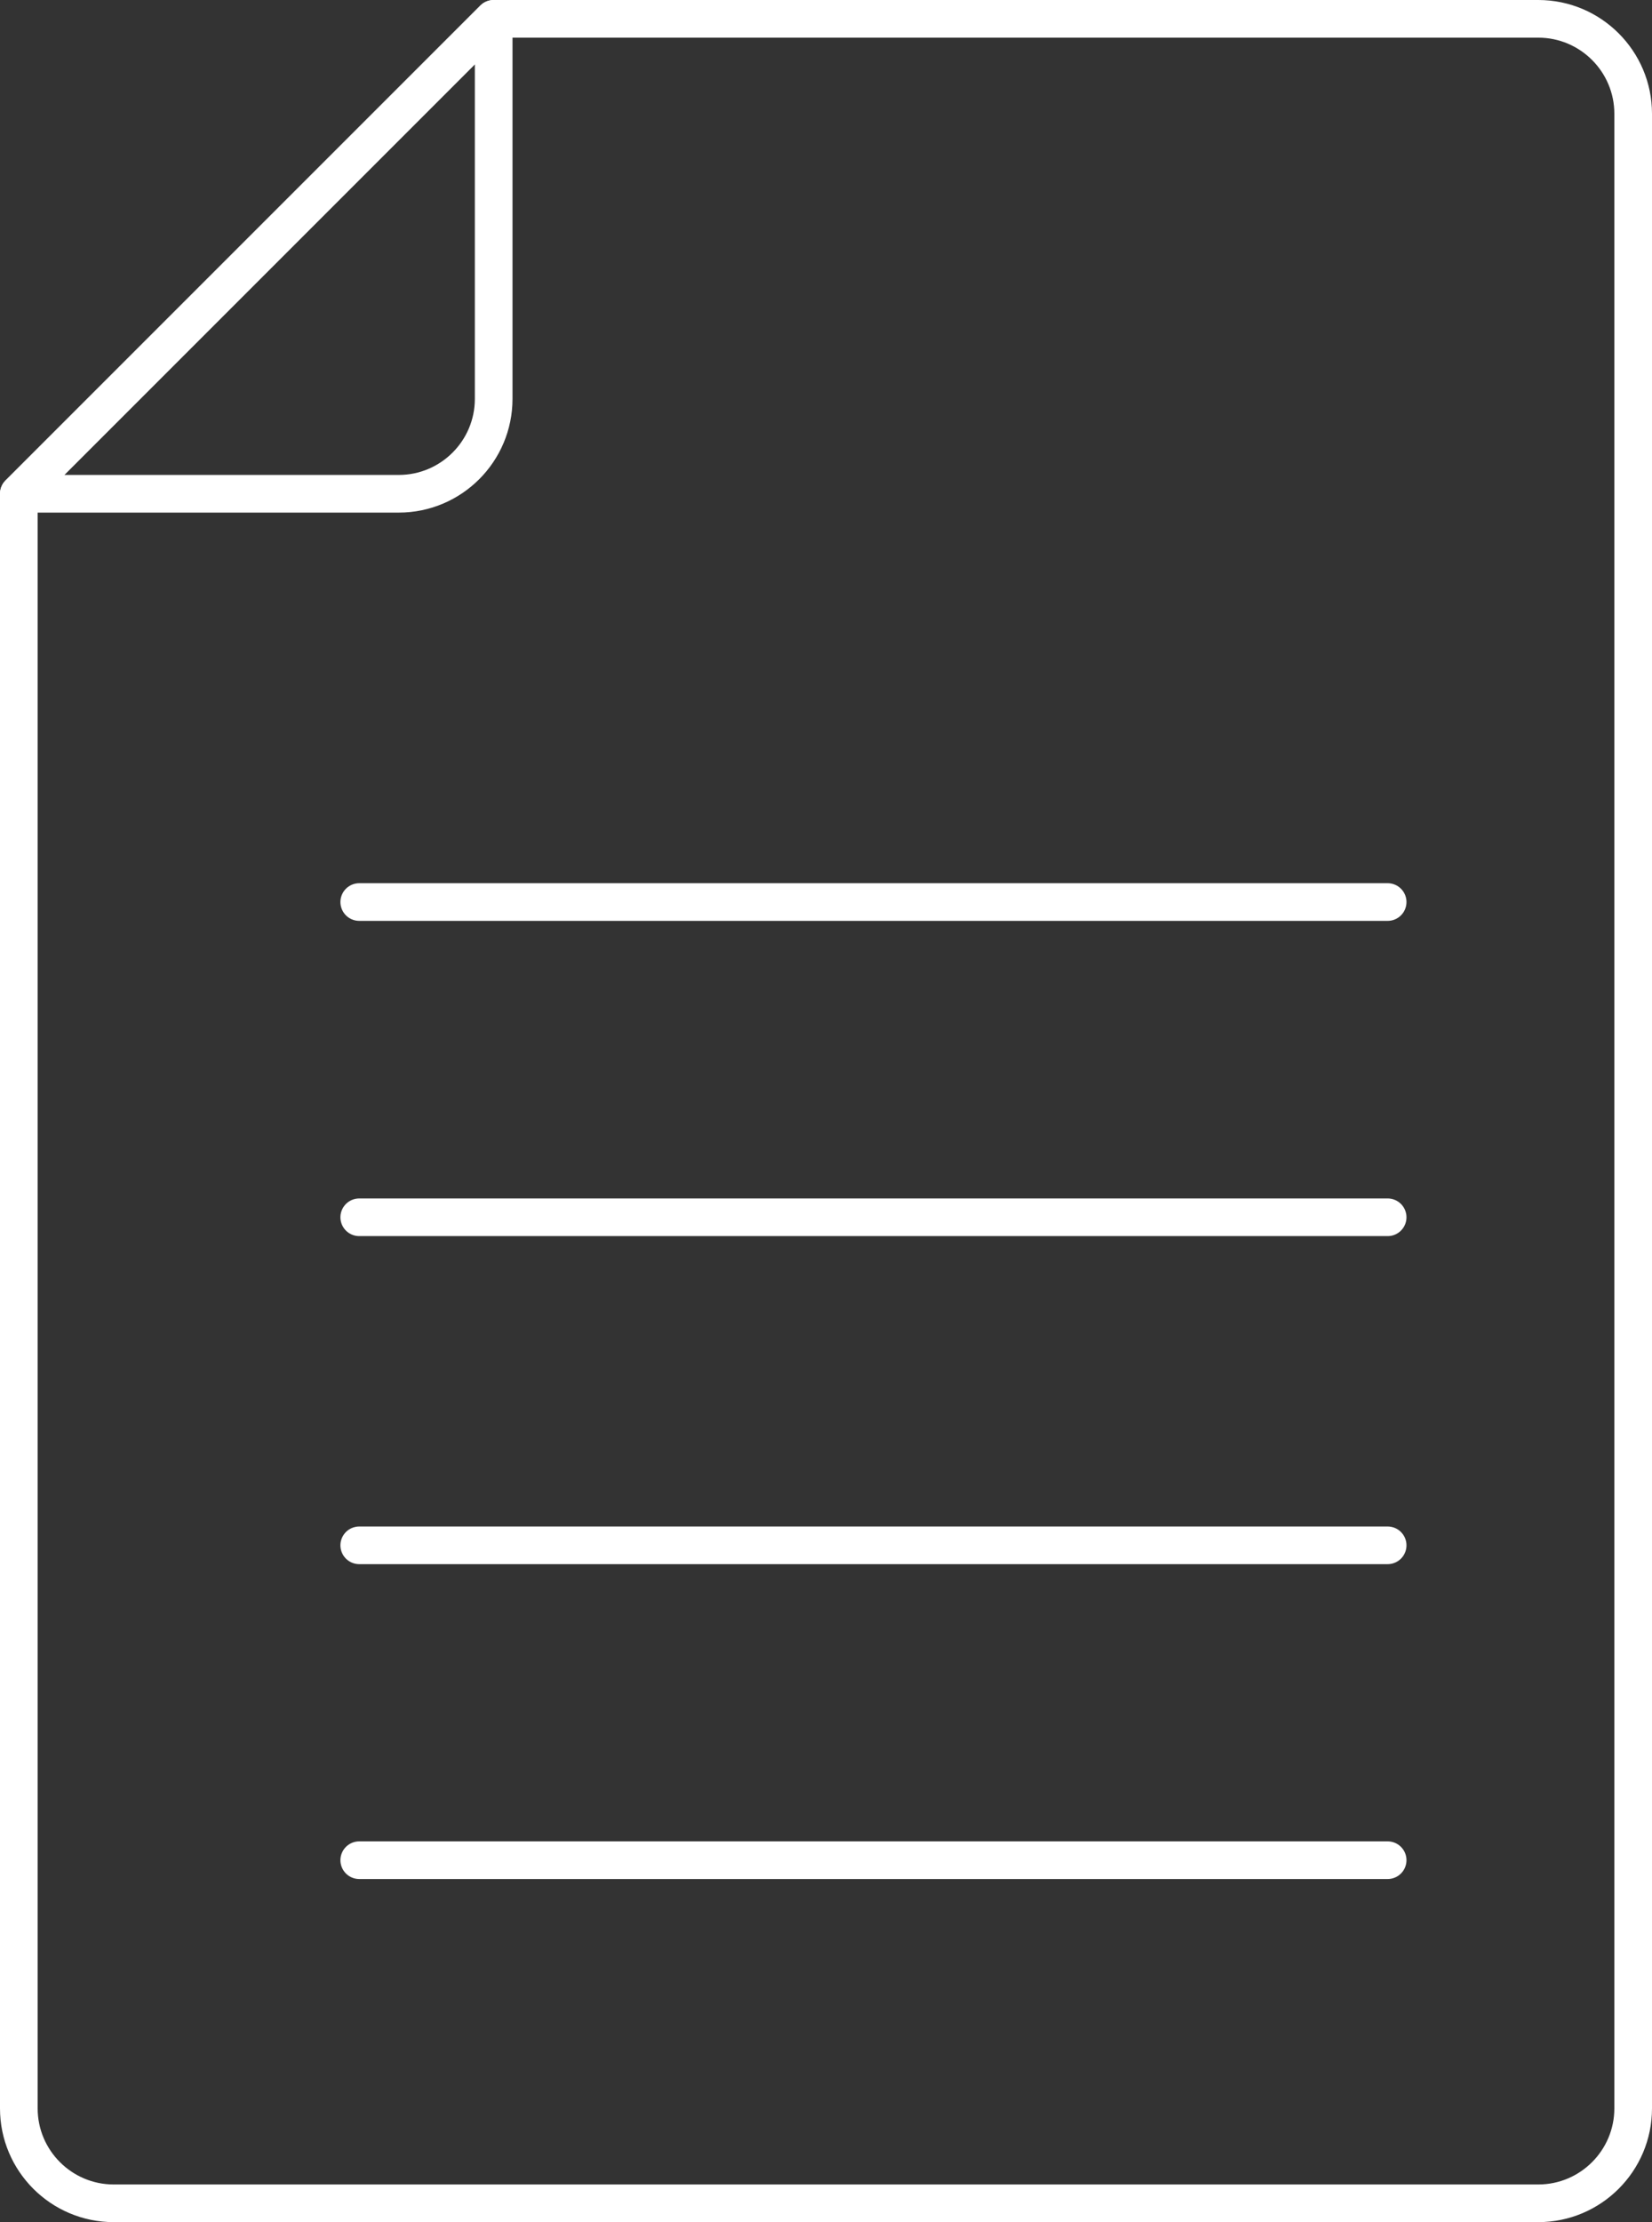 <?xml version="1.0" encoding="UTF-8"?>
<svg id="Layer_2" data-name="Layer 2" xmlns="http://www.w3.org/2000/svg" viewBox="0 0 43.87 59">
  <rect x="0" y="0" width="43.87" height="59" fill="#333333" stroke="none"/>
  <defs>
    <style>
      .cls-1 {
        fill: none;
        stroke: #fff;
        stroke-linecap: round;
        stroke-linejoin: round;
      }
    </style>
  </defs>
  <g id="_テキスト" data-name="テキスト">
    <g>
      <path class="cls-1" d="M40.85,58.5H3.02c-1.39,0-2.52-1.13-2.52-2.52V13.11L13.11.5h27.74c1.39,0,2.52,1.13,2.52,2.52v52.96c0,1.39-1.13,2.52-2.52,2.52Z"/>
      <path class="cls-1" d="M13.11.5v10.09c0,1.39-1.13,2.52-2.52,2.52H.5L13.11.5Z"/>
      <line class="cls-1" x1="9.54" y1="32.32" x2="36.85" y2="32.32"/>
      <line class="cls-1" x1="9.54" y1="49.39" x2="36.85" y2="49.39"/>
      <line class="cls-1" x1="9.54" y1="23.95" x2="36.85" y2="23.95"/>
      <line class="cls-1" x1="9.54" y1="41.03" x2="36.85" y2="41.03"/>
    </g>
  </g>
</svg>